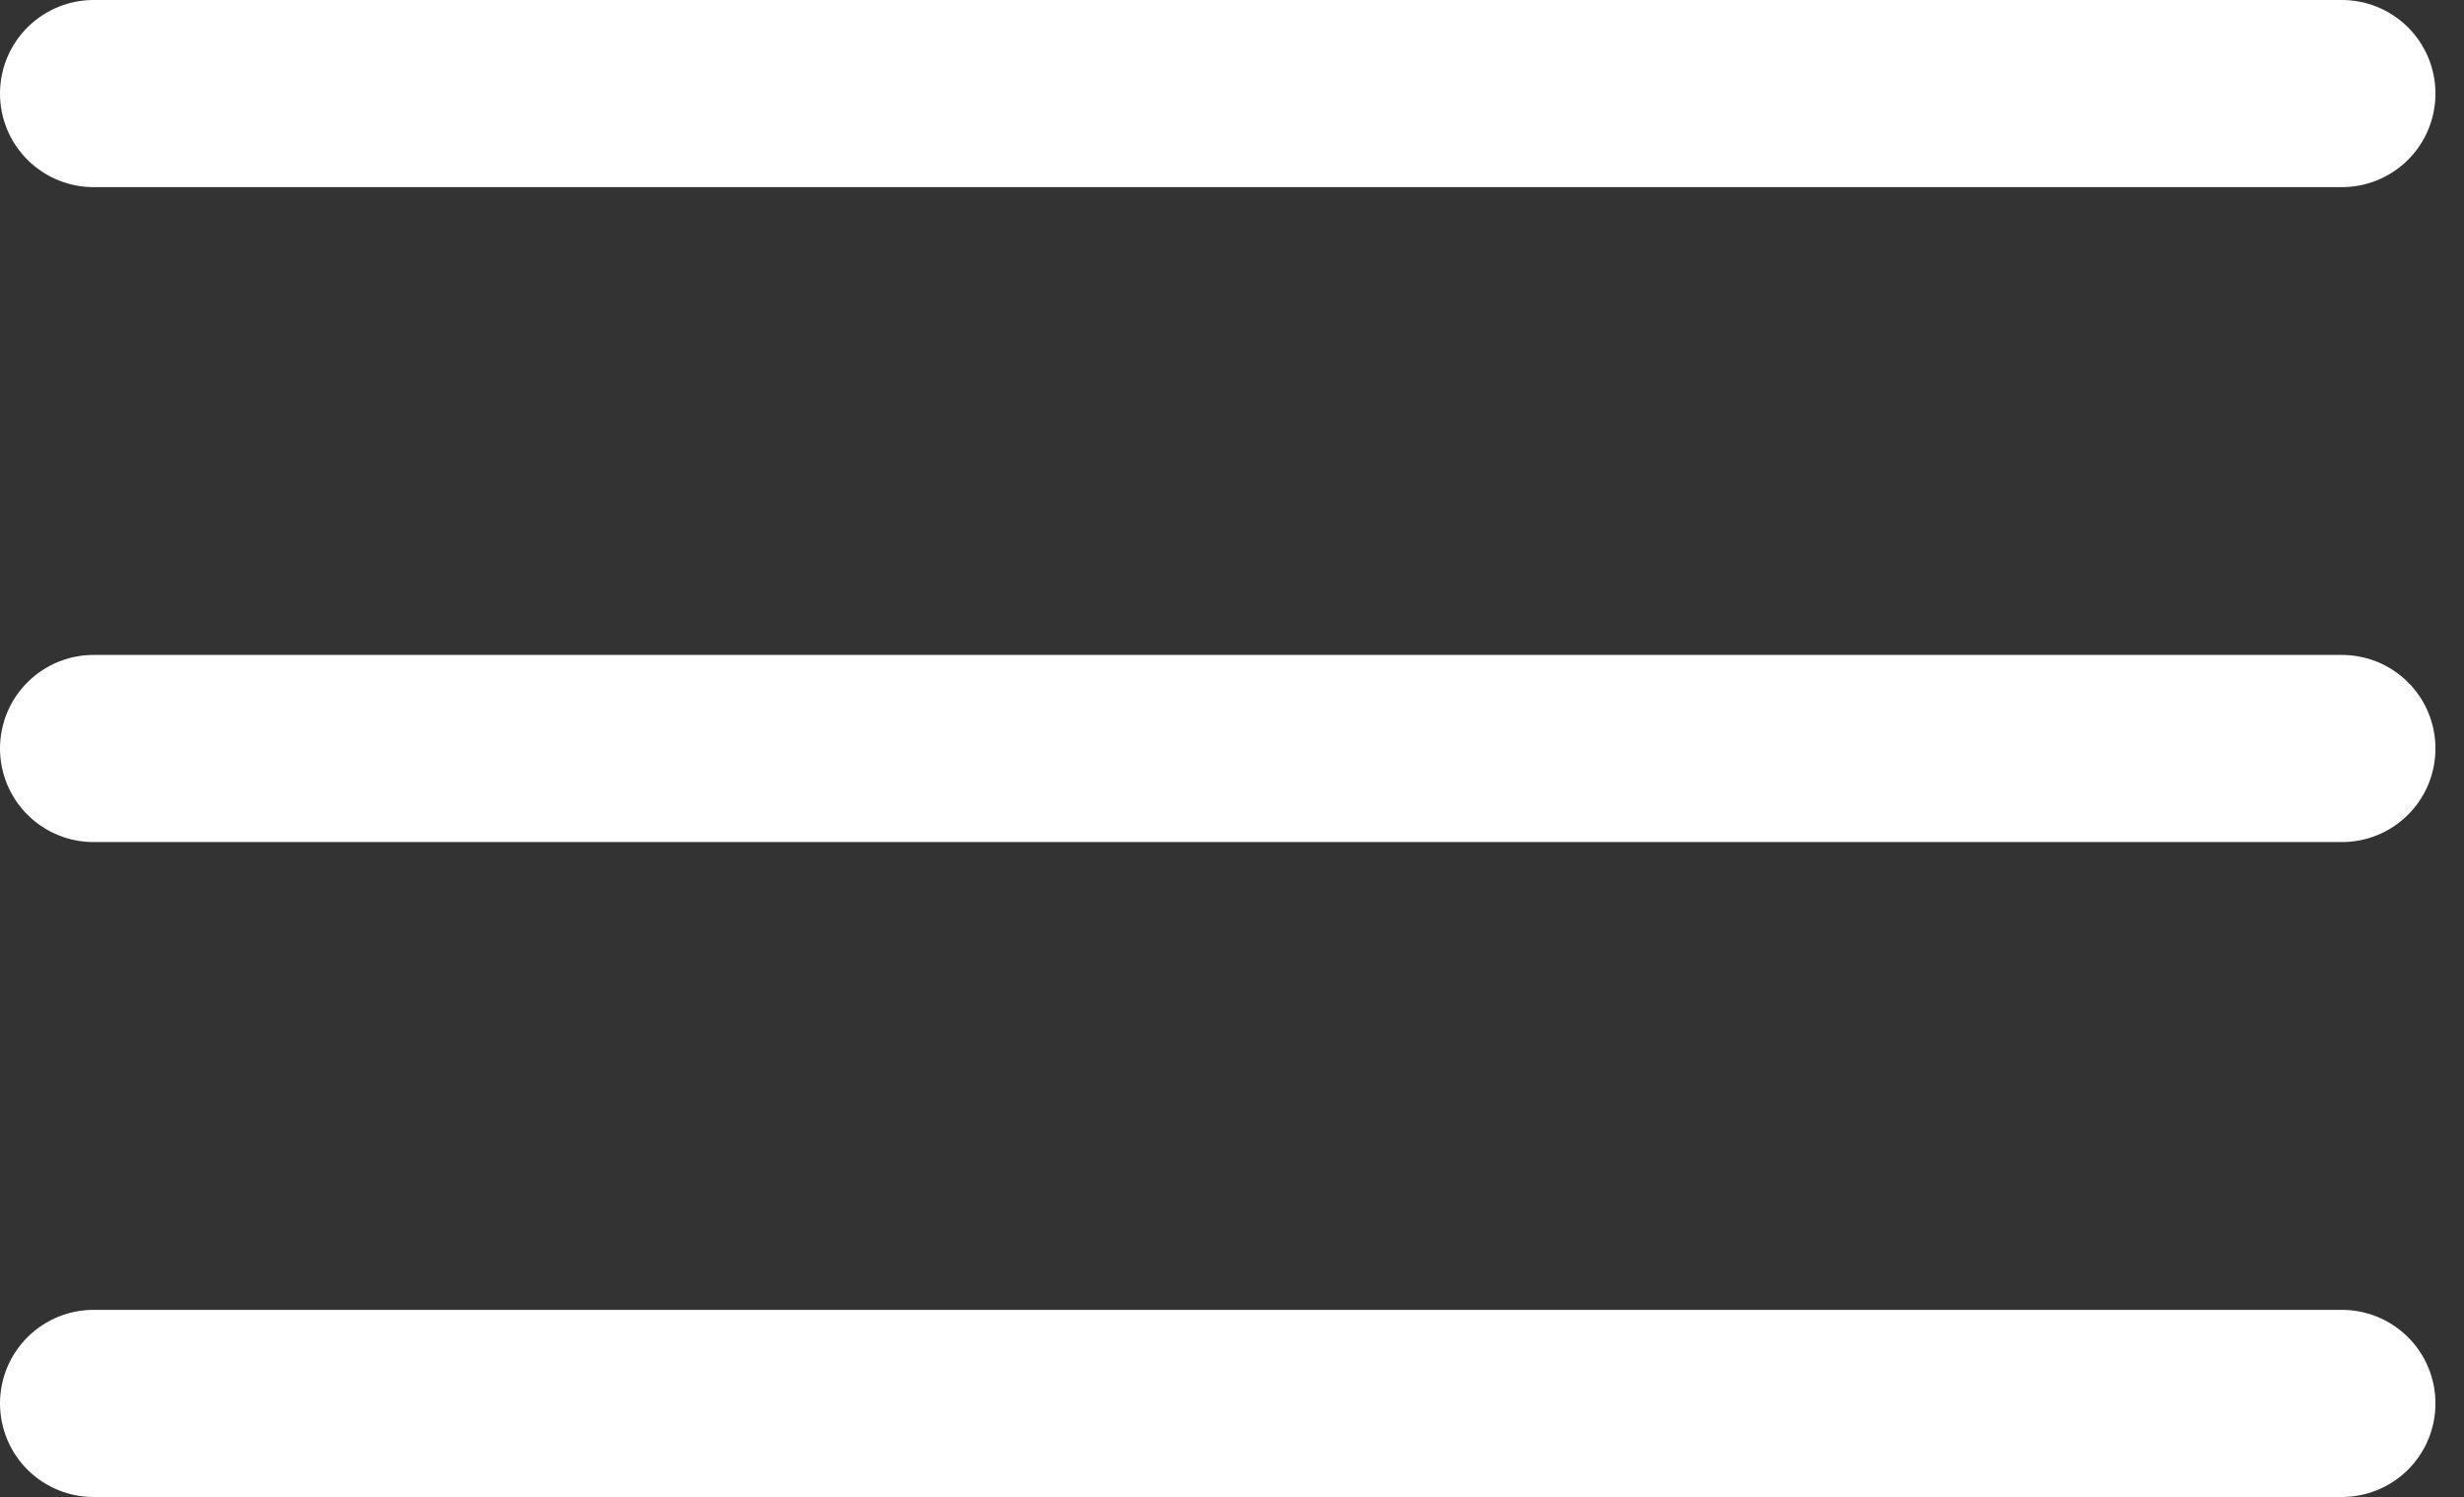 <svg width="79" height="48" viewBox="0 0 79 48" fill="none" xmlns="http://www.w3.org/2000/svg">
<rect x="0" y="0" width="79" height="48" fill="#333333" stroke="none"/>
<path d="M3.043 0C2.645 -0.005 2.251 0.068 1.882 0.216C1.513 0.365 1.177 0.585 0.894 0.864C0.611 1.143 0.386 1.476 0.232 1.842C0.079 2.209 0 2.603 0 3C0 3.398 0.079 3.791 0.232 4.158C0.386 4.525 0.611 4.858 0.894 5.137C1.177 5.416 1.513 5.636 1.882 5.784C2.251 5.932 2.645 6.006 3.043 6H75.043C75.44 6.006 75.835 5.932 76.204 5.784C76.573 5.636 76.909 5.416 77.192 5.137C77.475 4.858 77.7 4.525 77.853 4.158C78.006 3.791 78.085 3.398 78.085 3C78.085 2.603 78.006 2.209 77.853 1.842C77.7 1.476 77.475 1.143 77.192 0.864C76.909 0.585 76.573 0.365 76.204 0.216C75.835 0.068 75.44 -0.005 75.043 0H3.043ZM3.043 21C2.645 20.995 2.251 21.068 1.882 21.216C1.513 21.365 1.177 21.585 0.894 21.864C0.611 22.143 0.386 22.476 0.232 22.842C0.079 23.209 0 23.603 0 24C0 24.398 0.079 24.791 0.232 25.158C0.386 25.525 0.611 25.858 0.894 26.137C1.177 26.416 1.513 26.636 1.882 26.784C2.251 26.933 2.645 27.006 3.043 27H75.043C75.44 27.006 75.835 26.933 76.204 26.784C76.573 26.636 76.909 26.416 77.192 26.137C77.475 25.858 77.7 25.525 77.853 25.158C78.006 24.791 78.085 24.398 78.085 24C78.085 23.603 78.006 23.209 77.853 22.842C77.7 22.476 77.475 22.143 77.192 21.864C76.909 21.585 76.573 21.365 76.204 21.216C75.835 21.068 75.44 20.995 75.043 21H3.043ZM3.043 42C2.645 41.995 2.251 42.068 1.882 42.216C1.513 42.365 1.177 42.585 0.894 42.864C0.611 43.143 0.386 43.476 0.232 43.842C0.079 44.209 0 44.603 0 45C0 45.398 0.079 45.791 0.232 46.158C0.386 46.525 0.611 46.858 0.894 47.137C1.177 47.416 1.513 47.636 1.882 47.784C2.251 47.932 2.645 48.006 3.043 48H75.043C75.44 48.006 75.835 47.932 76.204 47.784C76.573 47.636 76.909 47.416 77.192 47.137C77.475 46.858 77.7 46.525 77.853 46.158C78.006 45.791 78.085 45.398 78.085 45C78.085 44.603 78.006 44.209 77.853 43.842C77.7 43.476 77.475 43.143 77.192 42.864C76.909 42.585 76.573 42.365 76.204 42.216C75.835 42.068 75.44 41.995 75.043 42H3.043Z" fill="white"/>
</svg>
